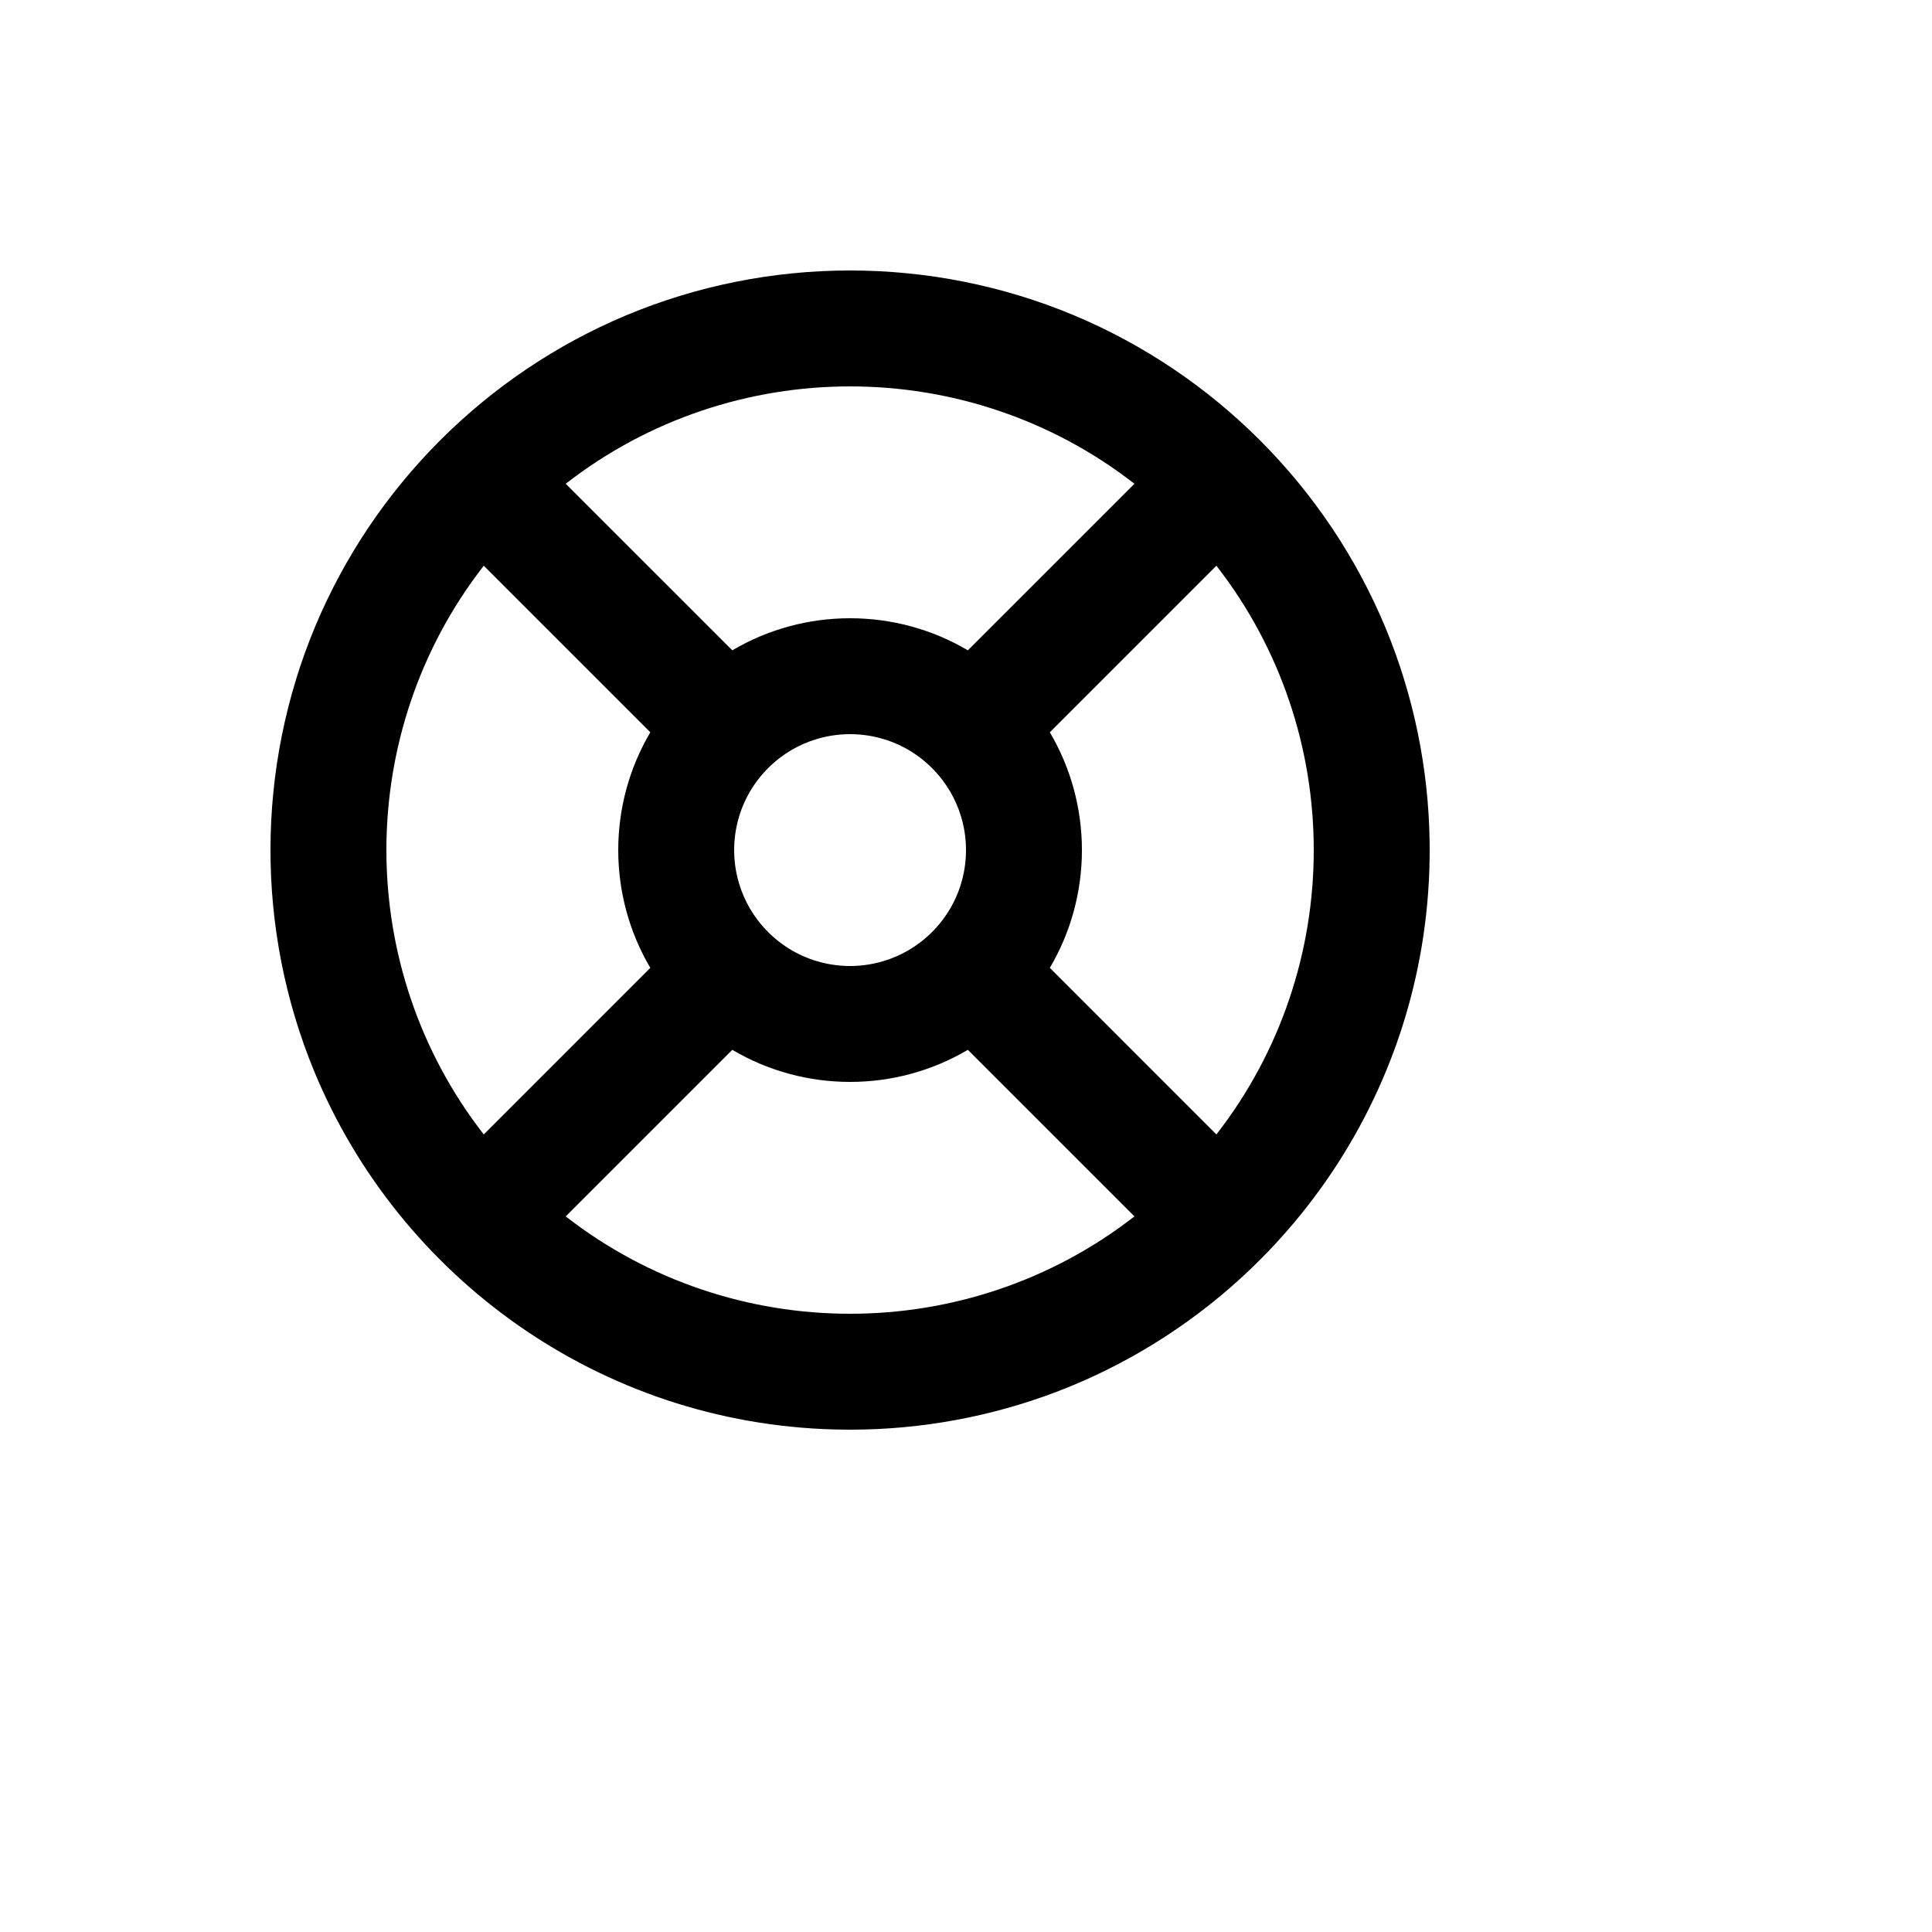 <svg xmlns="http://www.w3.org/2000/svg" version="1.1" xmlns:xlink="http://www.w3.org/1999/xlink" width="100%" height="100%" id="svgWorkerArea" viewBox="-25 -25 625 625" xmlns:idraw="https://idraw.muisca.co" style="background: white;"><defs id="defsdoc"><pattern id="patternBool" x="0" y="0" width="10" height="10" patternUnits="userSpaceOnUse" patternTransform="rotate(35)"><circle cx="5" cy="5" r="4" style="stroke: none;fill: #ff000070;"></circle></pattern></defs><g id="fileImp-650988408" class="cosito"><path id="pathImp-597355642" clip-rule="evenodd" fill="currentColor" fill-rule="evenodd" class="grouped" d="M254.888 437.436C253.263 437.478 251.633 437.5 250 437.5 248.365 437.5 246.736 437.478 245.112 437.436 169.06 435.49 104.268 388.259 76.7 321.704 57.661 275.639 57.768 223.525 77.018 177.528 86.442 155.064 100.113 134.823 117.027 117.809 117.027 117.809 117.809 117.025 117.809 117.026 134.736 100.199 154.857 86.581 177.185 77.163 223.551 57.648 276.171 57.612 322.562 77.057 345.04 86.499 365.29 100.195 382.304 117.139 382.304 117.14 382.861 117.695 382.861 117.695 399.979 134.885 413.783 155.379 423.235 178.136 432.398 200.249 437.147 223.762 437.481 247.325 437.494 248.213 437.5 249.106 437.5 250 437.5 250.949 437.492 251.898 437.479 252.843 436.33 330.143 388.401 396.109 320.746 423.694 299.652 432.274 277.311 436.855 254.888 437.436 254.888 437.436 254.888 437.436 254.888 437.436M288.104 314.62C288.104 314.62 341.988 368.504 341.988 368.504 288.027 410.498 211.973 410.498 158.013 368.504 158.013 368.504 211.896 314.62 211.896 314.62 235.328 328.459 264.672 328.459 288.104 314.62 288.104 314.62 288.104 314.62 288.104 314.62M185.38 288.104C185.38 288.104 131.496 341.988 131.496 341.988 89.502 288.027 89.502 211.973 131.496 158.013 131.496 158.013 185.38 211.897 185.38 211.896 171.541 235.328 171.541 264.672 185.38 288.104 185.38 288.104 185.38 288.104 185.38 288.104M214.045 260.676C213.95 260.356 213.859 260.033 213.773 259.711 212.076 253.357 212.076 246.644 213.773 240.29 215.418 234.132 218.654 228.314 223.484 223.484 228.061 218.907 233.524 215.761 239.324 214.045 239.644 213.95 239.967 213.86 240.289 213.773 246.644 212.077 253.356 212.077 259.711 213.773 265.868 215.418 271.686 218.654 276.516 223.484 281.093 228.061 284.239 233.525 285.955 239.324 286.051 239.645 286.141 239.967 286.227 240.29 287.924 246.644 287.924 253.357 286.227 259.711 284.582 265.866 281.346 271.687 276.516 276.516 271.939 281.093 266.476 284.24 260.676 285.955 260.356 286.051 260.033 286.141 259.711 286.227 253.356 287.924 246.644 287.924 240.289 286.227 234.134 284.583 228.314 281.346 223.484 276.516 218.907 271.94 215.761 266.476 214.045 260.676 214.045 260.676 214.045 260.676 214.045 260.676M288.104 185.38C264.672 171.541 235.328 171.541 211.896 185.38 211.896 185.38 158.013 131.497 158.013 131.497 211.973 89.502 288.027 89.502 341.988 131.497 341.988 131.497 288.104 185.38 288.104 185.38 288.104 185.38 288.104 185.38 288.104 185.38M368.504 341.988C410.498 288.027 410.498 211.973 368.504 158.013 368.504 158.013 314.62 211.897 314.62 211.896 328.459 235.328 328.459 264.672 314.62 288.104 314.62 288.104 368.504 341.988 368.504 341.988 368.504 341.988 368.504 341.988 368.504 341.988"></path></g></svg>